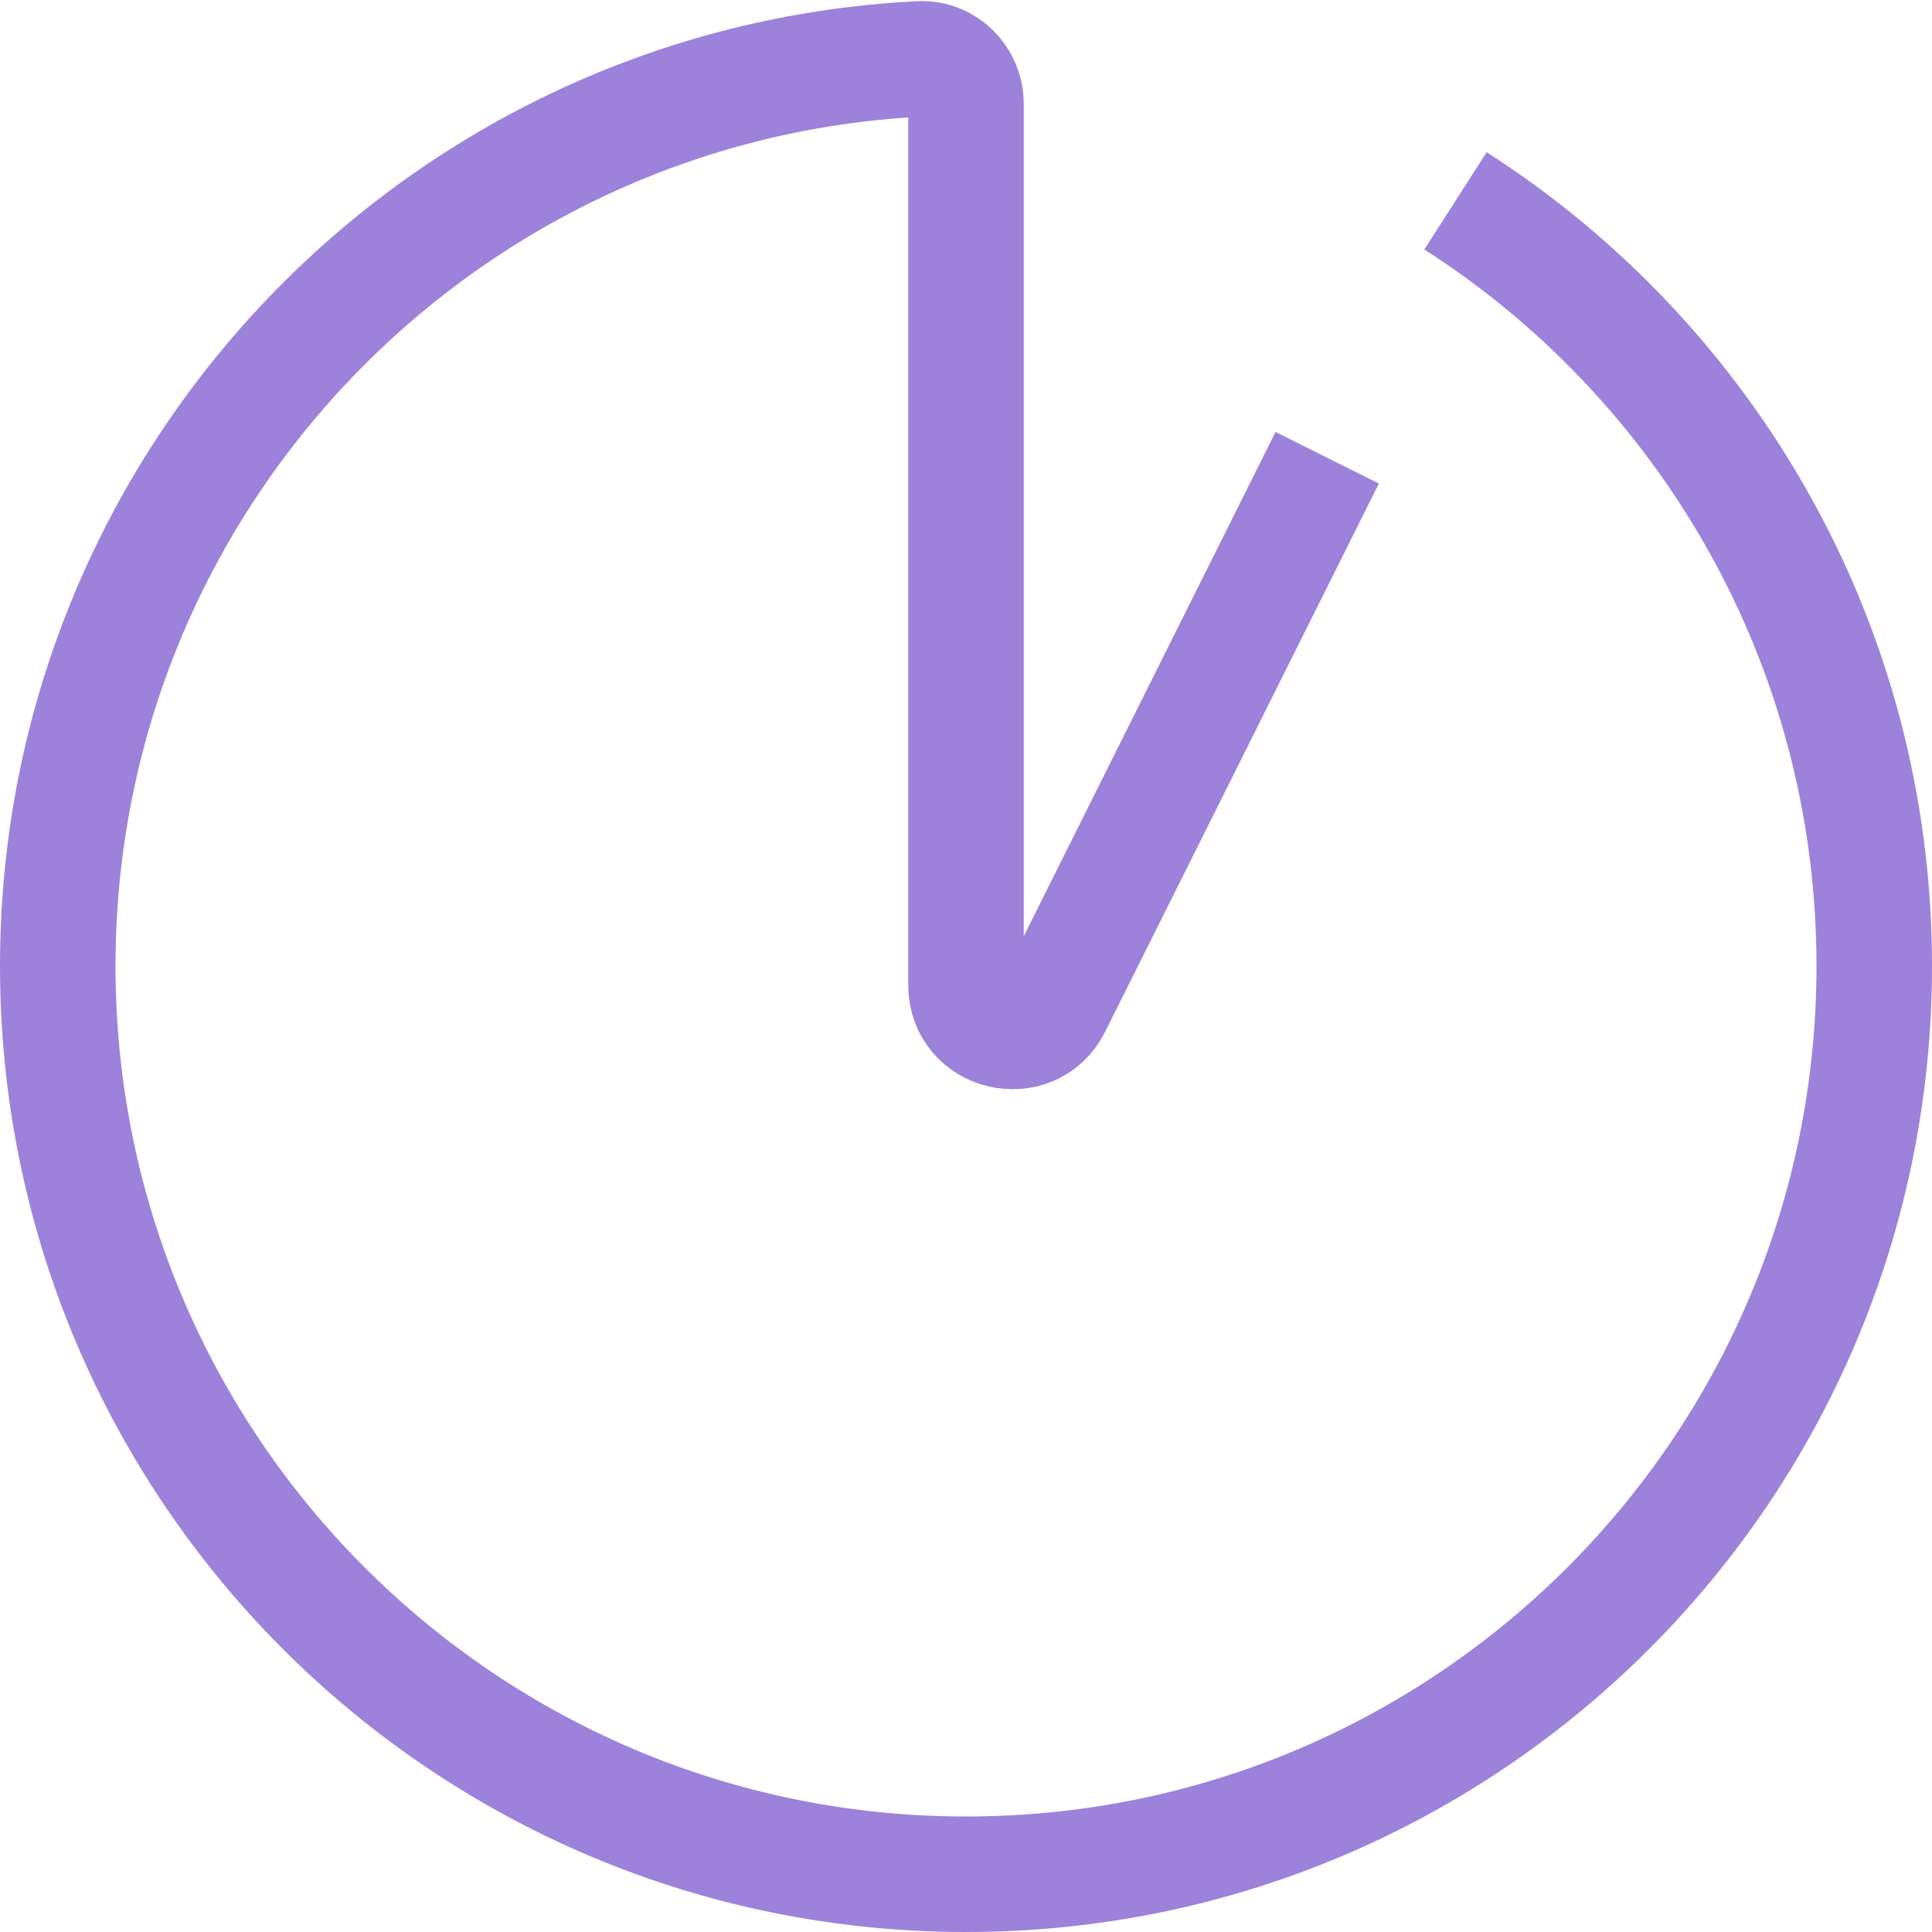 <svg width="669" height="669" viewBox="0 0 669 669" fill="none" xmlns="http://www.w3.org/2000/svg">
<path opacity="0.8" d="M504 69.539C591.208 125.443 649 223.222 649 334.5C649 508.194 508.194 649 334.5 649C160.806 649 20 508.194 20 334.5C20 166.171 152.243 28.729 318.504 20.4C327.329 19.958 334.5 27.163 334.5 36V341.14C334.5 358.029 357.27 363.398 364.815 348.288L459.58 158.5" stroke="#8363D2" stroke-width="40"/>
</svg>
